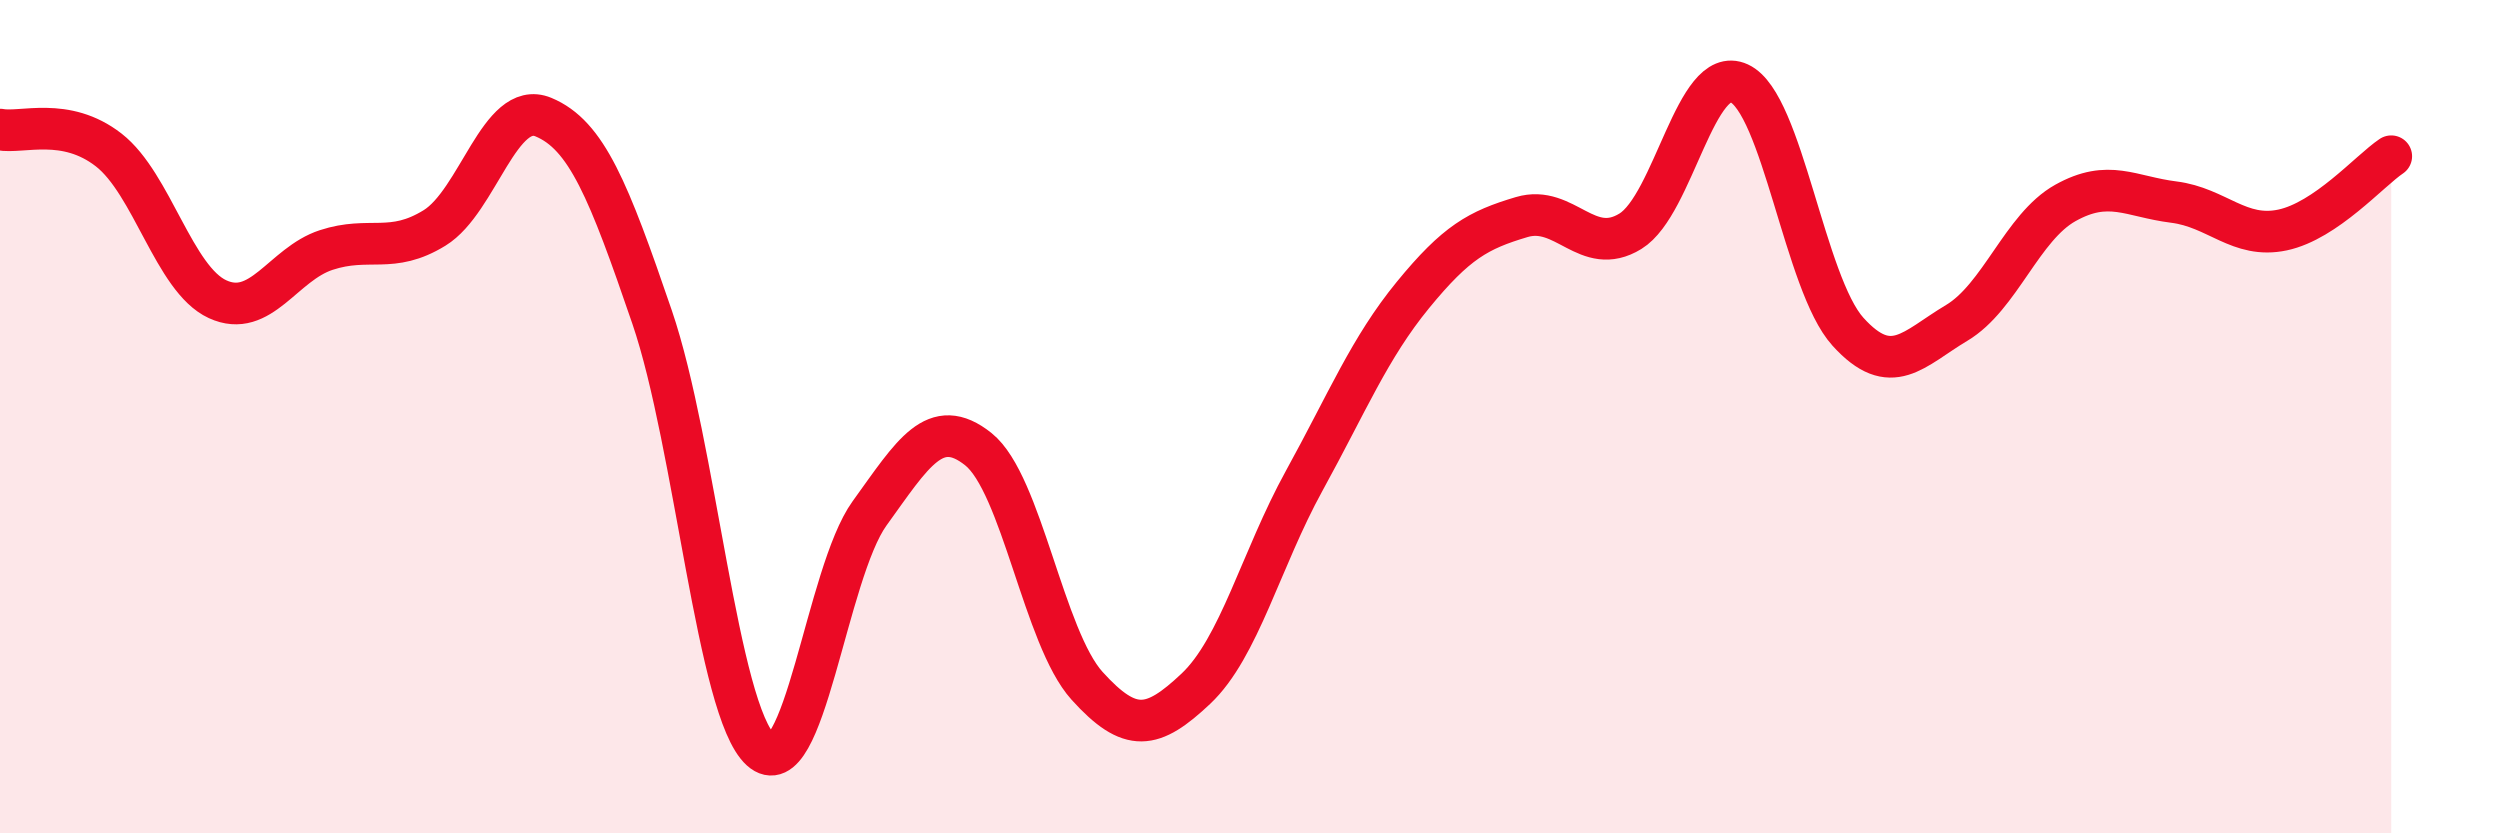 
    <svg width="60" height="20" viewBox="0 0 60 20" xmlns="http://www.w3.org/2000/svg">
      <path
        d="M 0,3.11 C 0.52,3.21 1.57,2.79 2.61,3.6 C 3.65,4.41 4.18,6.7 5.22,7.18 C 6.26,7.66 6.79,6.34 7.83,6 C 8.87,5.66 9.39,6.11 10.43,5.47 C 11.47,4.83 12,2.38 13.04,2.81 C 14.08,3.24 14.61,4.57 15.65,7.61 C 16.69,10.65 17.22,17.06 18.26,18 C 19.3,18.94 19.83,13.76 20.87,12.32 C 21.91,10.88 22.44,9.95 23.48,10.78 C 24.52,11.61 25.05,15.31 26.09,16.46 C 27.13,17.61 27.66,17.51 28.7,16.53 C 29.74,15.55 30.26,13.43 31.3,11.54 C 32.34,9.65 32.87,8.35 33.91,7.08 C 34.95,5.81 35.48,5.52 36.52,5.21 C 37.56,4.9 38.09,6.19 39.13,5.55 C 40.17,4.91 40.7,1.52 41.74,2 C 42.78,2.48 43.31,6.81 44.35,7.96 C 45.39,9.11 45.92,8.37 46.96,7.75 C 48,7.13 48.53,5.45 49.57,4.87 C 50.61,4.29 51.13,4.72 52.17,4.85 C 53.21,4.98 53.74,5.74 54.78,5.52 C 55.82,5.3 56.87,4.1 57.39,3.75L57.39 20L0 20Z"
        fill="#EB0A25"
        opacity="0.1"
        stroke-linecap="round"
        stroke-linejoin="round"
      />
      <path
        d="M 0,3.11 C 0.52,3.21 1.57,2.79 2.61,3.6 C 3.65,4.41 4.18,6.7 5.22,7.18 C 6.26,7.66 6.79,6.34 7.83,6 C 8.87,5.66 9.39,6.11 10.43,5.47 C 11.47,4.83 12,2.38 13.04,2.81 C 14.08,3.24 14.61,4.57 15.65,7.61 C 16.69,10.65 17.22,17.06 18.26,18 C 19.3,18.94 19.83,13.76 20.87,12.32 C 21.91,10.88 22.44,9.95 23.48,10.78 C 24.52,11.61 25.05,15.31 26.09,16.46 C 27.13,17.61 27.66,17.51 28.7,16.53 C 29.74,15.55 30.26,13.43 31.3,11.54 C 32.34,9.65 32.87,8.35 33.91,7.08 C 34.95,5.81 35.48,5.52 36.52,5.21 C 37.56,4.9 38.09,6.19 39.13,5.55 C 40.17,4.91 40.7,1.52 41.74,2 C 42.78,2.48 43.31,6.81 44.35,7.96 C 45.39,9.11 45.92,8.37 46.96,7.75 C 48,7.13 48.53,5.45 49.57,4.87 C 50.61,4.29 51.13,4.72 52.17,4.85 C 53.21,4.98 53.74,5.74 54.78,5.52 C 55.82,5.3 56.87,4.1 57.39,3.75"
        stroke="#EB0A25"
        stroke-width="1"
        fill="none"
        stroke-linecap="round"
        stroke-linejoin="round"
      />
    </svg>
  